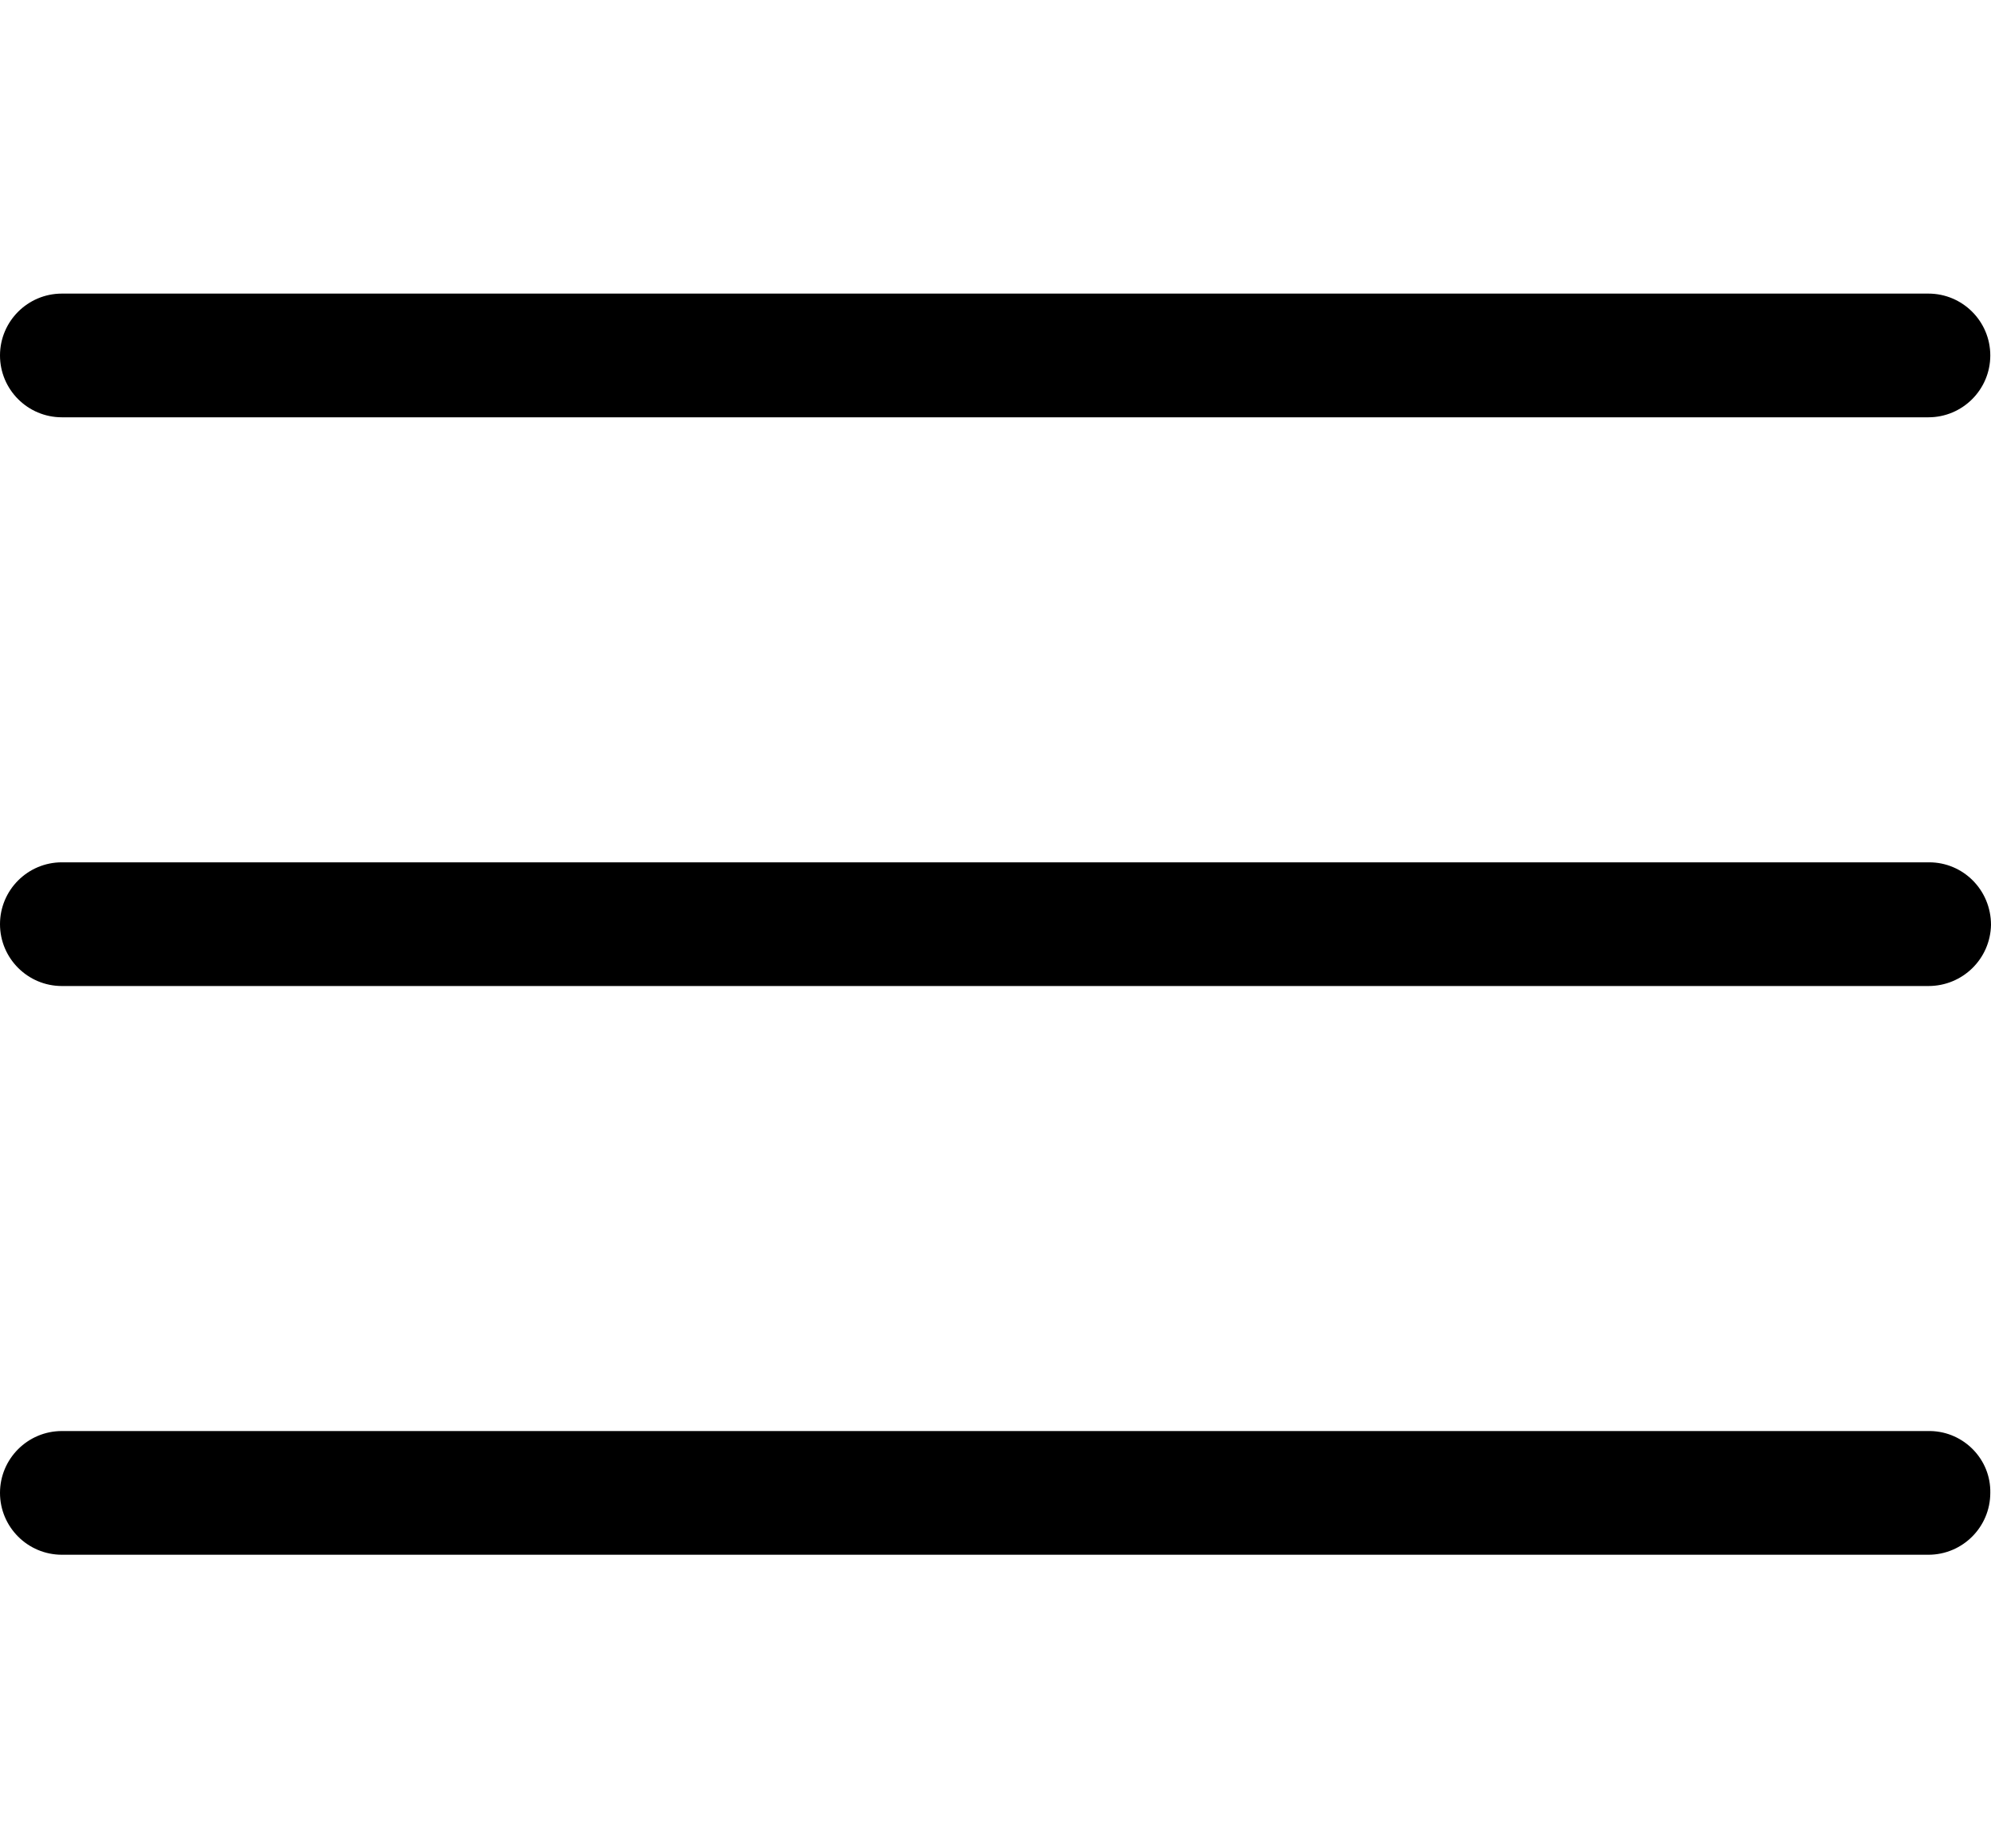 <?xml version="1.0" encoding="UTF-8"?> <!-- Generator: Adobe Illustrator 24.0.1, SVG Export Plug-In . SVG Version: 6.00 Build 0) --> <svg xmlns="http://www.w3.org/2000/svg" xmlns:xlink="http://www.w3.org/1999/xlink" id="Capa_1" x="0px" y="0px" viewBox="0 0 280 260" style="enable-background:new 0 0 280 260;" xml:space="preserve"> <title>menu</title> <g id="Menu"> <path d="M8.7,58.7h262.5c4.8,0,8.7-3.9,8.7-8.7c0-4.8-3.9-8.7-8.7-8.7H8.7C3.9,41.3,0,45.2,0,50S3.9,58.7,8.7,58.7z"></path> <path d="M271.3,121.3H8.7c-4.8,0-8.7,3.9-8.7,8.7c0,4.8,3.9,8.7,8.7,8.7c0,0,0,0,0,0h262.5c4.8,0,8.7-3.8,8.8-8.6 C280,125.2,276.1,121.3,271.3,121.3L271.3,121.3z"></path> <path d="M271.3,201.3H8.7c-4.8,0-8.7,3.9-8.7,8.7c0,4.8,3.9,8.7,8.7,8.7c0,0,0,0,0,0h262.5c4.8,0,8.7-3.9,8.7-8.7 c0.1-4.7-3.7-8.6-8.4-8.7C271.4,201.3,271.4,201.3,271.3,201.3z"></path> </g> </svg> 